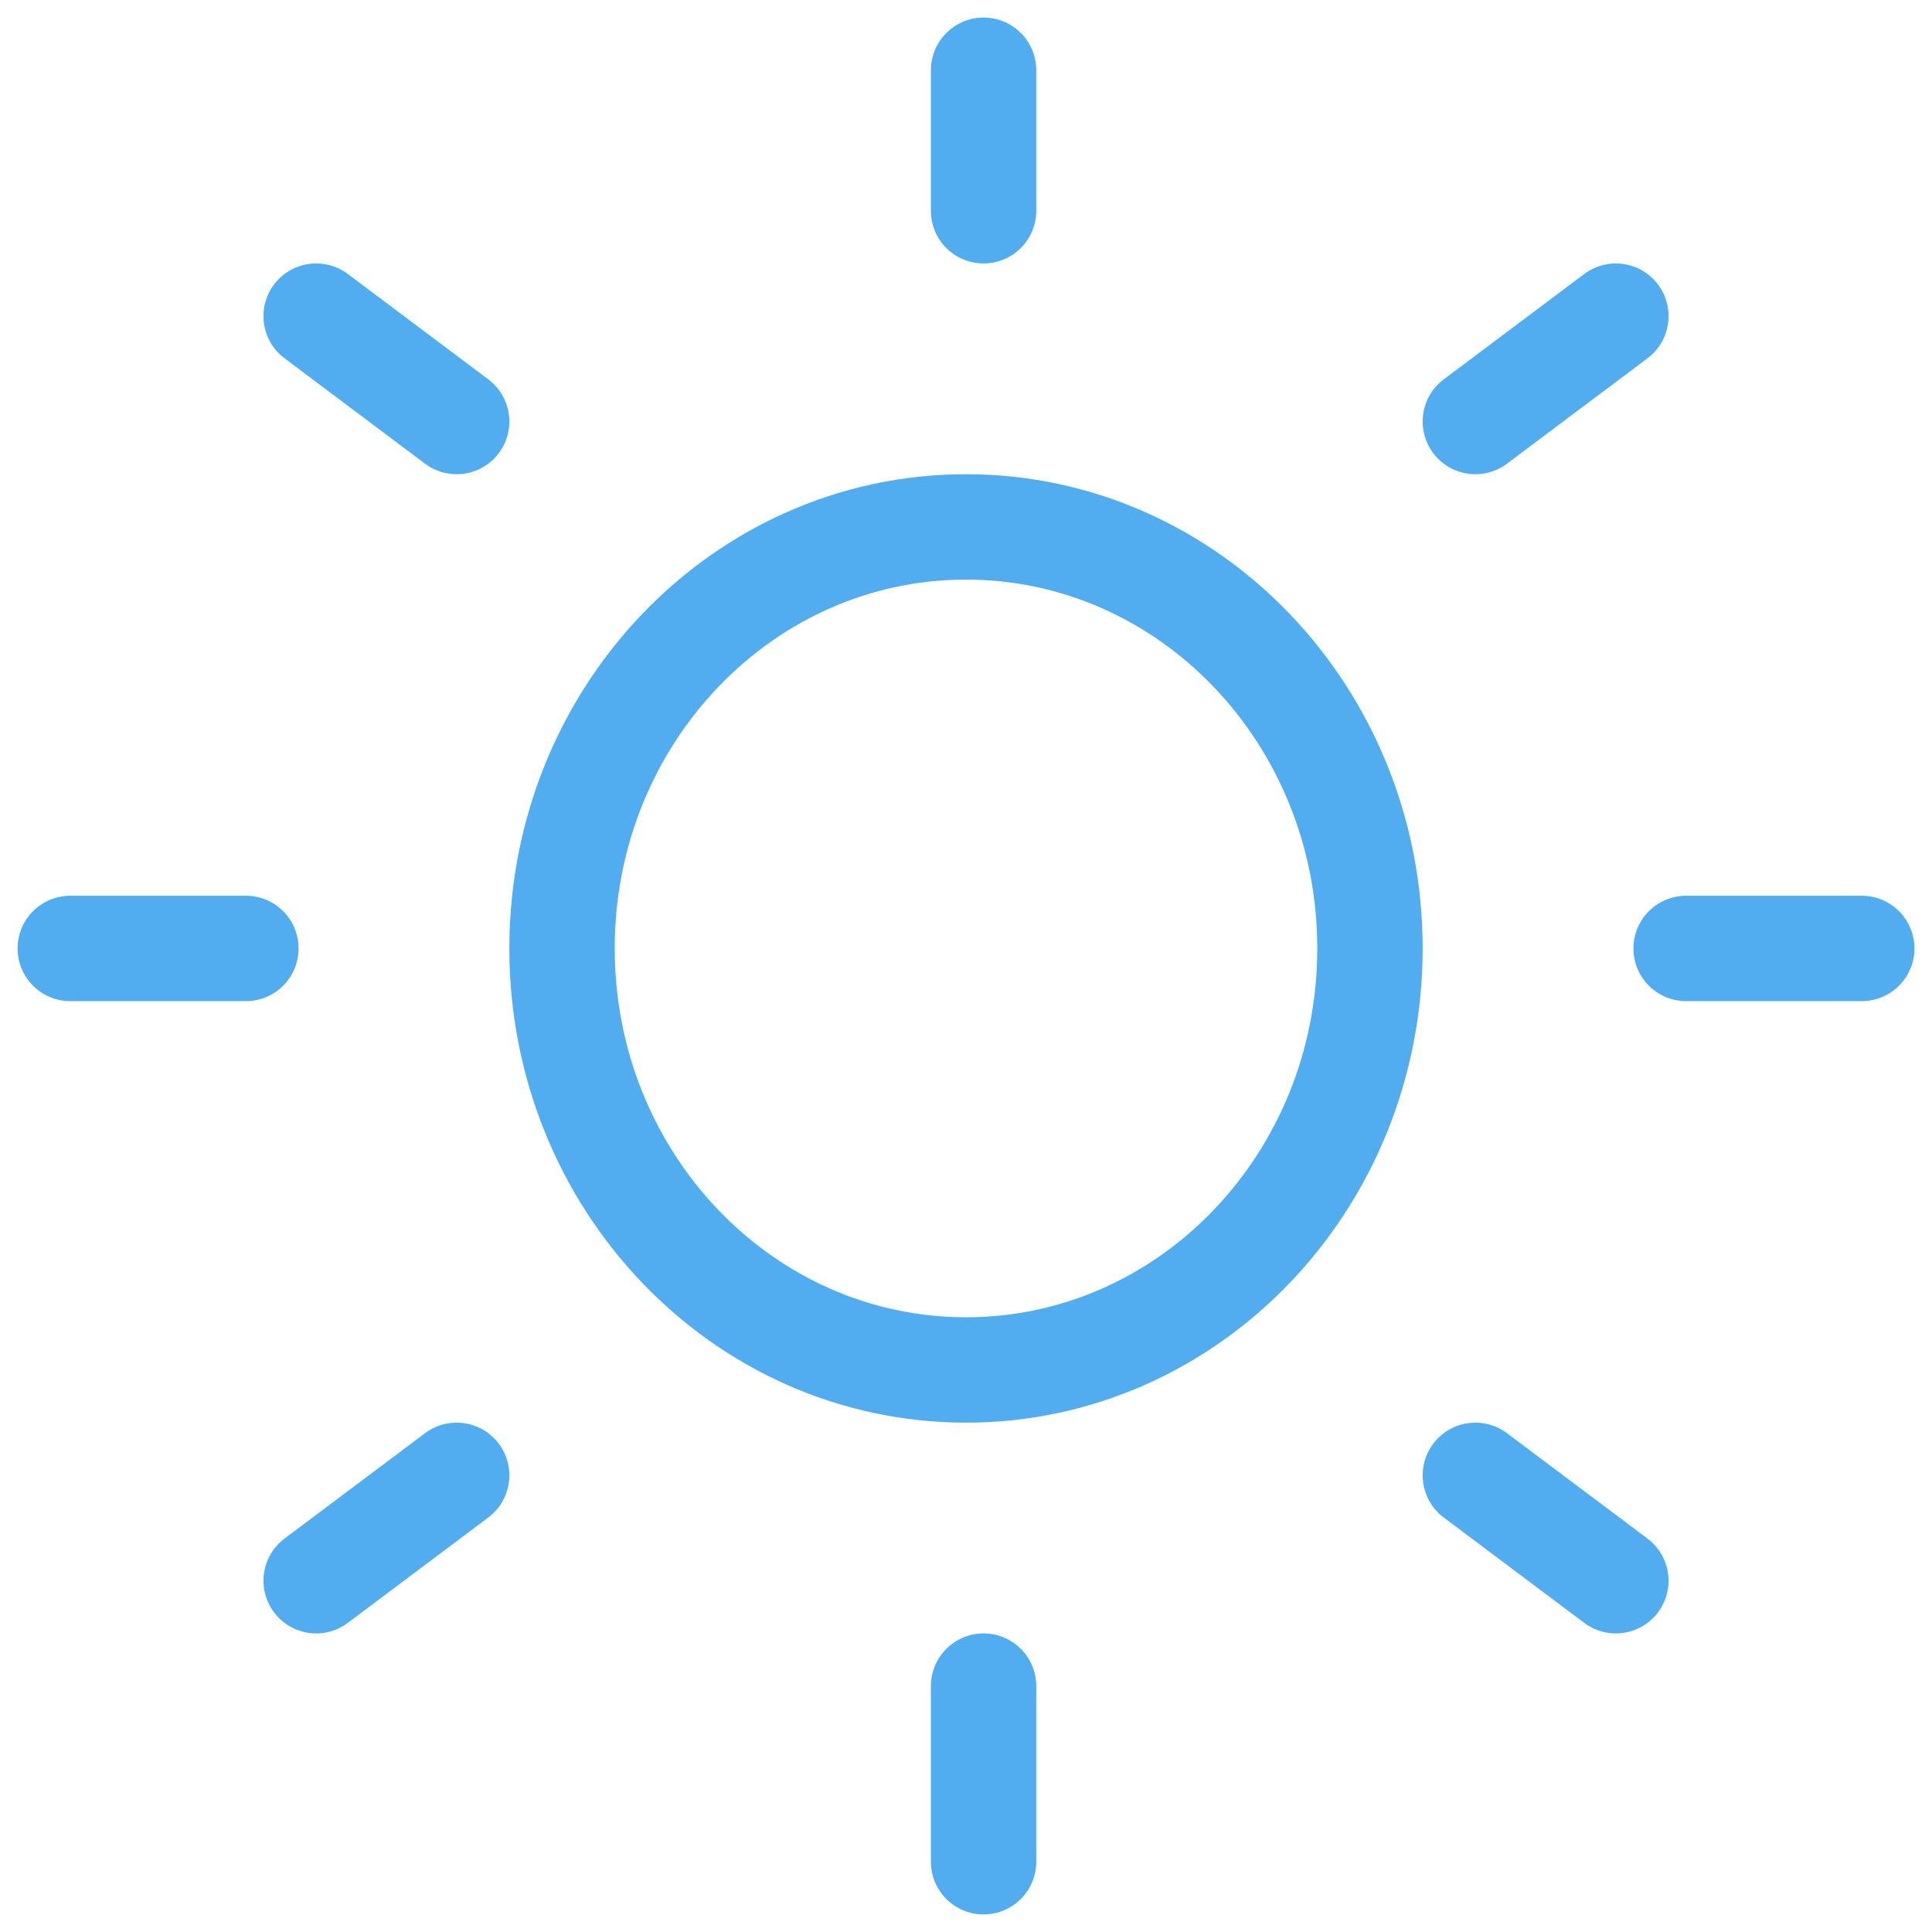 <?xml version="1.0" encoding="UTF-8"?> <svg xmlns="http://www.w3.org/2000/svg" width="55" height="55" viewBox="0 0 55 55" fill="none"> <path d="M27.5 39C33.851 39 39 33.627 39 27C39 20.373 33.851 15 27.5 15C21.149 15 16 20.373 16 27C16 33.627 21.149 39 27.5 39Z" stroke="#51ADF0" stroke-width="3" stroke-linecap="round" stroke-linejoin="round"></path> <path d="M28 2V6" stroke="#51ADF0" stroke-width="3" stroke-linecap="round" stroke-linejoin="round"></path> <path d="M28 48V53" stroke="#51ADF0" stroke-width="3" stroke-linecap="round" stroke-linejoin="round"></path> <path d="M9 9L13 12" stroke="#51ADF0" stroke-width="3" stroke-linecap="round" stroke-linejoin="round"></path> <path d="M42 42L46 45" stroke="#51ADF0" stroke-width="3" stroke-linecap="round" stroke-linejoin="round"></path> <path d="M2 27H7" stroke="#51ADF0" stroke-width="3" stroke-linecap="round" stroke-linejoin="round"></path> <path d="M48 27H53" stroke="#51ADF0" stroke-width="3" stroke-linecap="round" stroke-linejoin="round"></path> <path d="M9 45L13 42" stroke="#51ADF0" stroke-width="3" stroke-linecap="round" stroke-linejoin="round"></path> <path d="M42 12L46 9" stroke="#51ADF0" stroke-width="3" stroke-linecap="round" stroke-linejoin="round"></path> </svg> 
